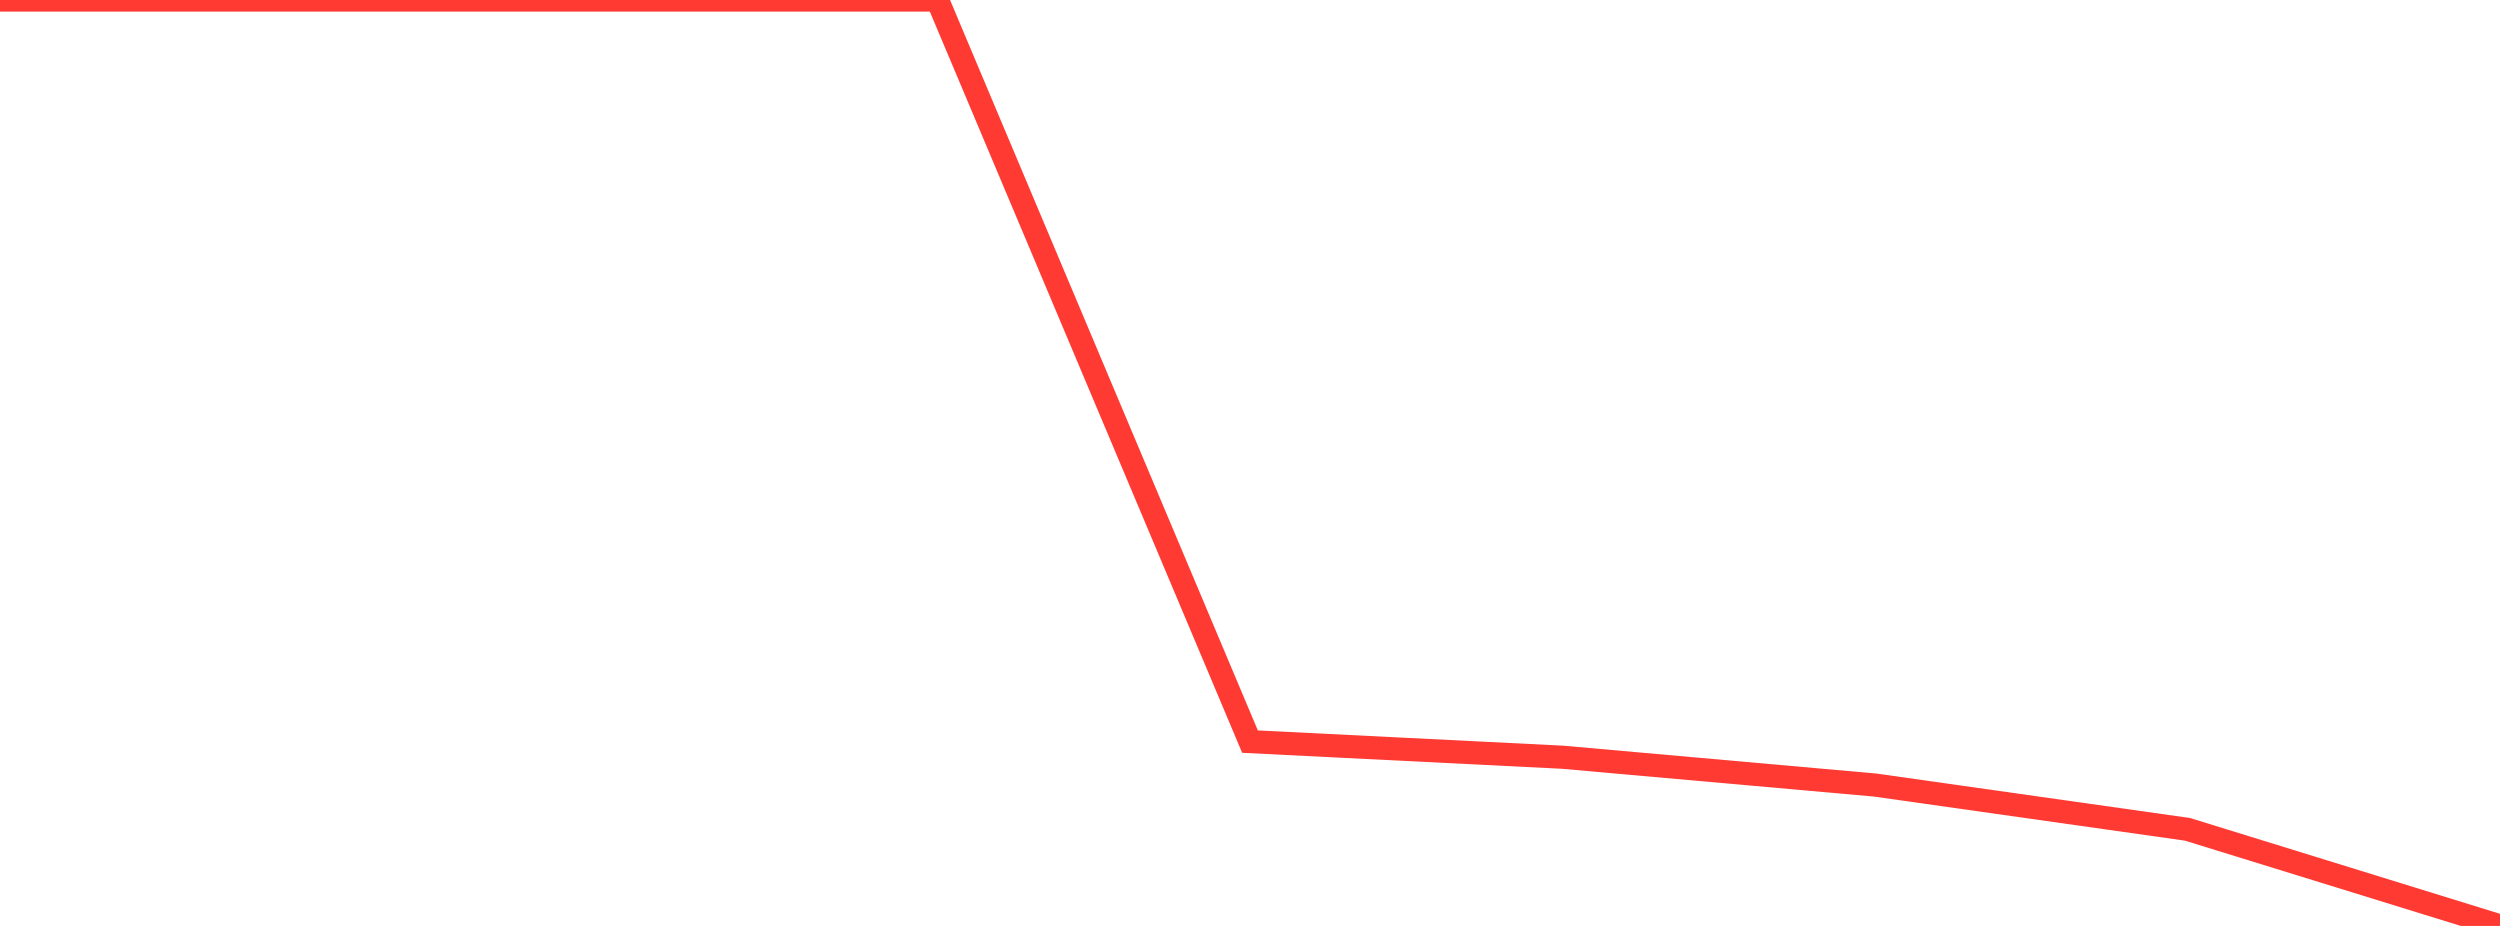 <?xml version="1.0" standalone="no"?>
<!DOCTYPE svg PUBLIC "-//W3C//DTD SVG 1.1//EN" "http://www.w3.org/Graphics/SVG/1.1/DTD/svg11.dtd">

<svg width="135" height="50" viewBox="0 0 135 50" preserveAspectRatio="none" 
  xmlns="http://www.w3.org/2000/svg"
  xmlns:xlink="http://www.w3.org/1999/xlink">


<polyline points="0.0, 0.0 16.875, 0.0 33.75, 0.0 50.625, 0.0 67.5, 40.047 84.375, 40.89 101.25, 42.392 118.125, 44.784 135.0, 50.0" fill="none" stroke="#ff3a33" stroke-width="1.25"/>

</svg>